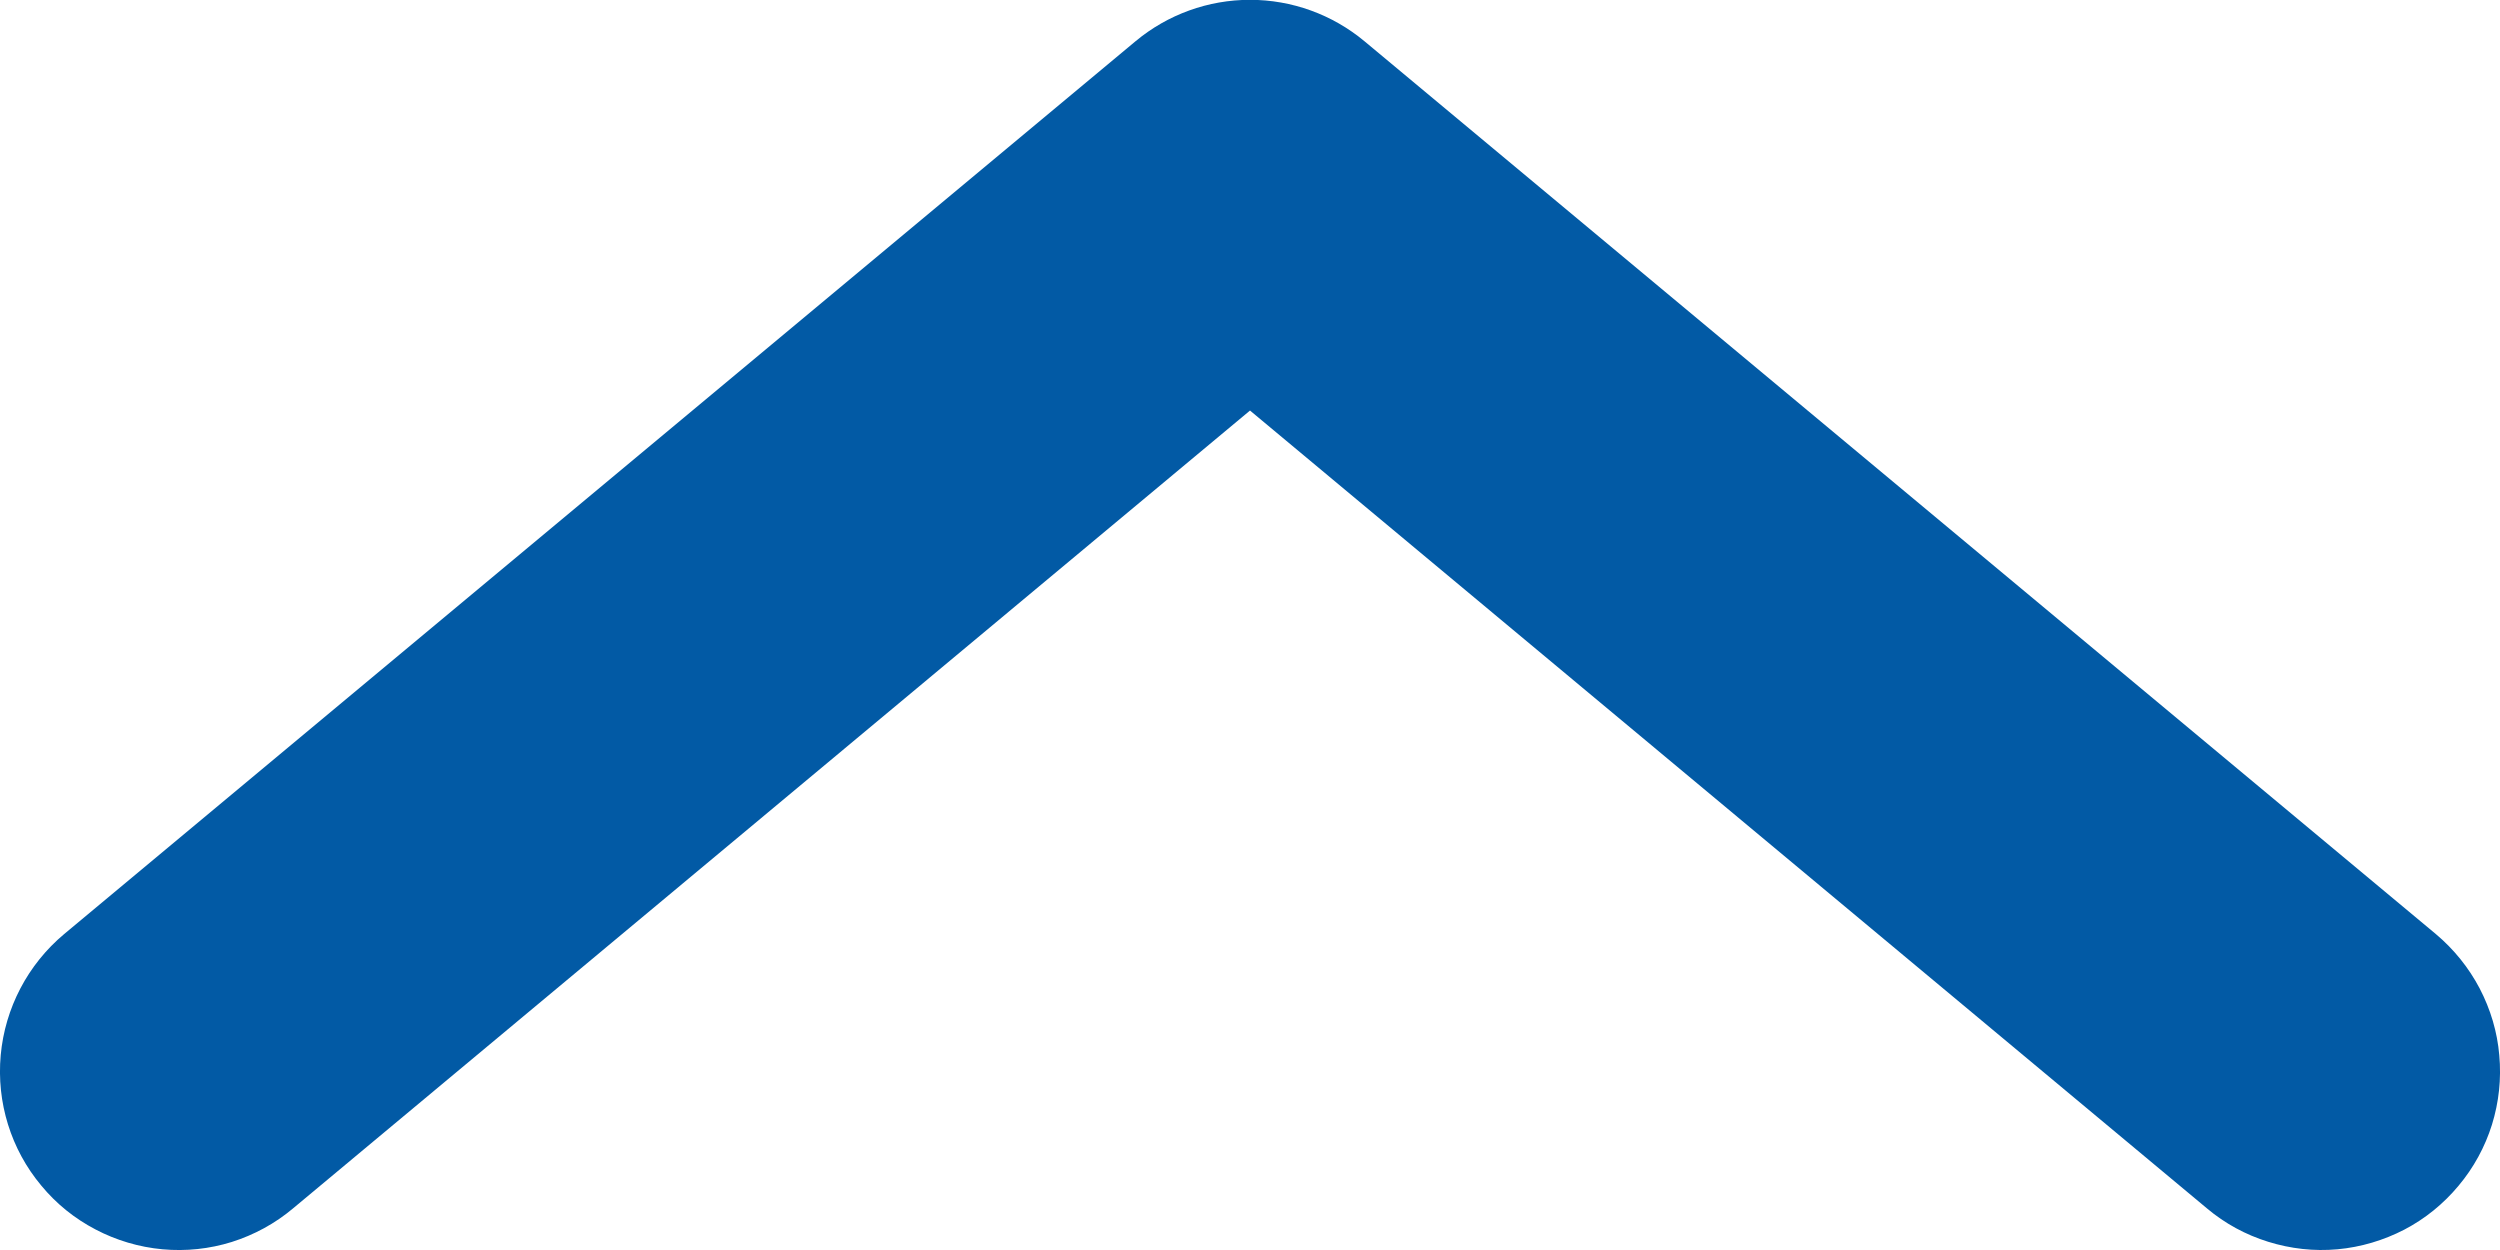 <svg width="14" height="7" viewBox="0 0 14 7" fill="none" xmlns="http://www.w3.org/2000/svg">
<path d="M0.231 6.639C0.315 6.741 0.418 6.824 0.535 6.885C0.651 6.946 0.779 6.984 0.91 6.996C1.041 7.008 1.173 6.994 1.298 6.955C1.424 6.915 1.54 6.852 1.641 6.767L7 2.299L12.359 6.767C12.46 6.852 12.576 6.915 12.702 6.954C12.827 6.993 12.959 7.008 13.09 6.996C13.221 6.984 13.348 6.946 13.464 6.886C13.581 6.825 13.684 6.741 13.768 6.64C13.852 6.54 13.916 6.423 13.955 6.298C13.994 6.172 14.008 6.04 13.996 5.91C13.985 5.779 13.947 5.652 13.886 5.535C13.825 5.419 13.742 5.316 13.641 5.231L7.641 0.231C7.461 0.081 7.234 -0.001 7 -0.001C6.766 -0.001 6.539 0.081 6.359 0.231L0.359 5.231C0.156 5.401 0.028 5.645 0.004 5.909C-0.02 6.173 0.061 6.436 0.231 6.639Z" fill="#025AA5"/>
</svg>
